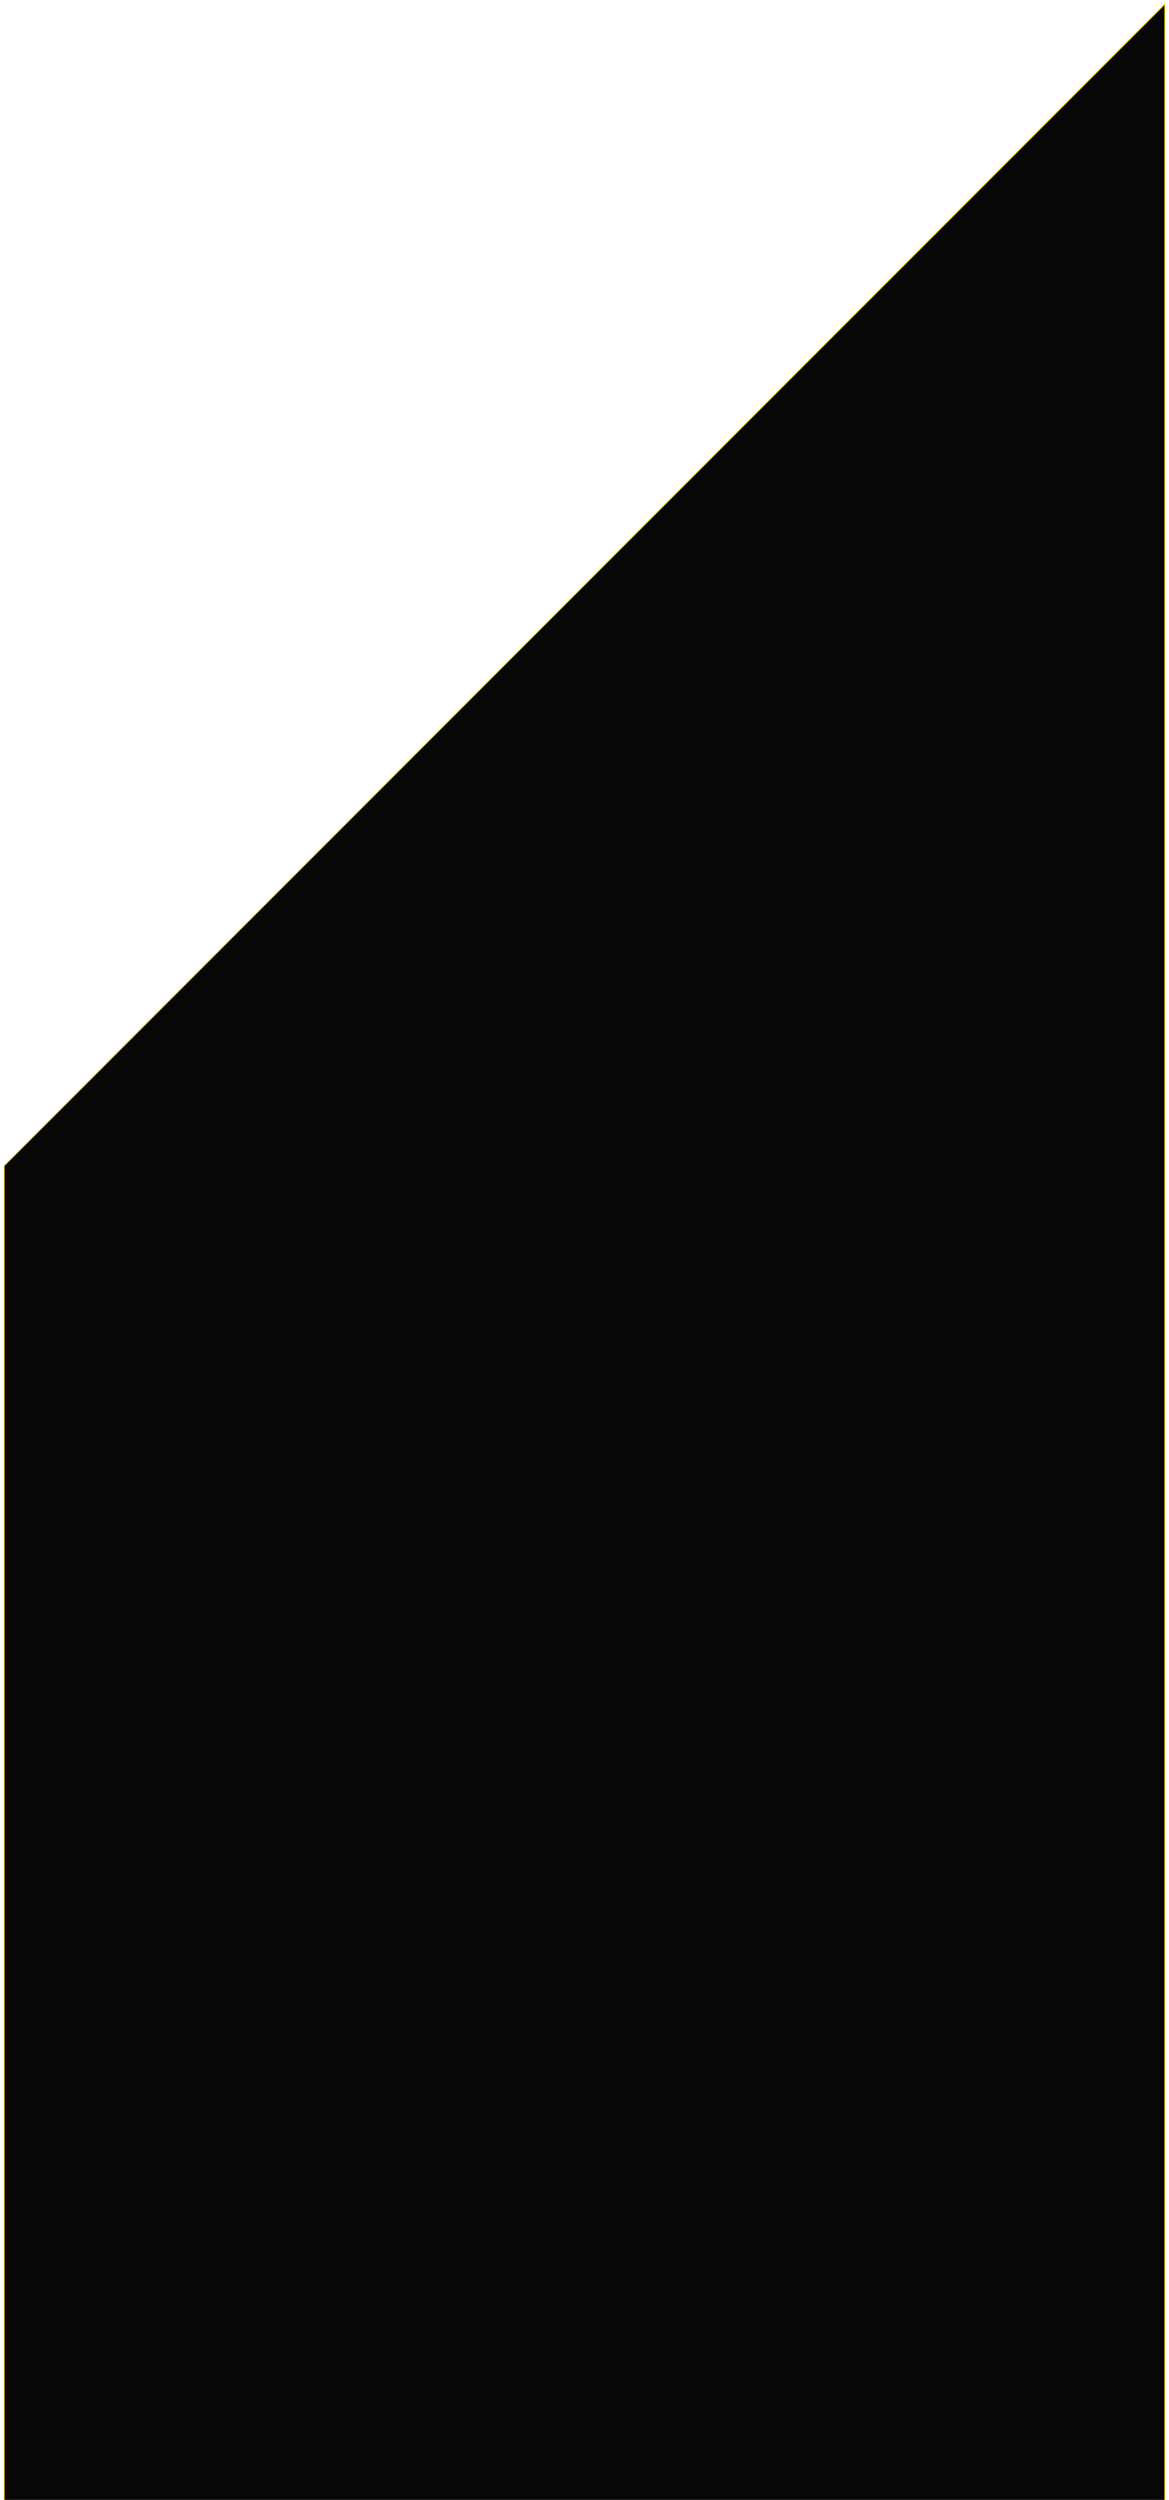 <svg width="278" height="594" viewBox="0 0 278 594" fill="none" xmlns="http://www.w3.org/2000/svg">
<path d="M1 616.698H277V1L1 277.007V616.698Z" fill="#070707" stroke="#FFCC00" stroke-width="0.2" stroke-miterlimit="10"/>
</svg>
